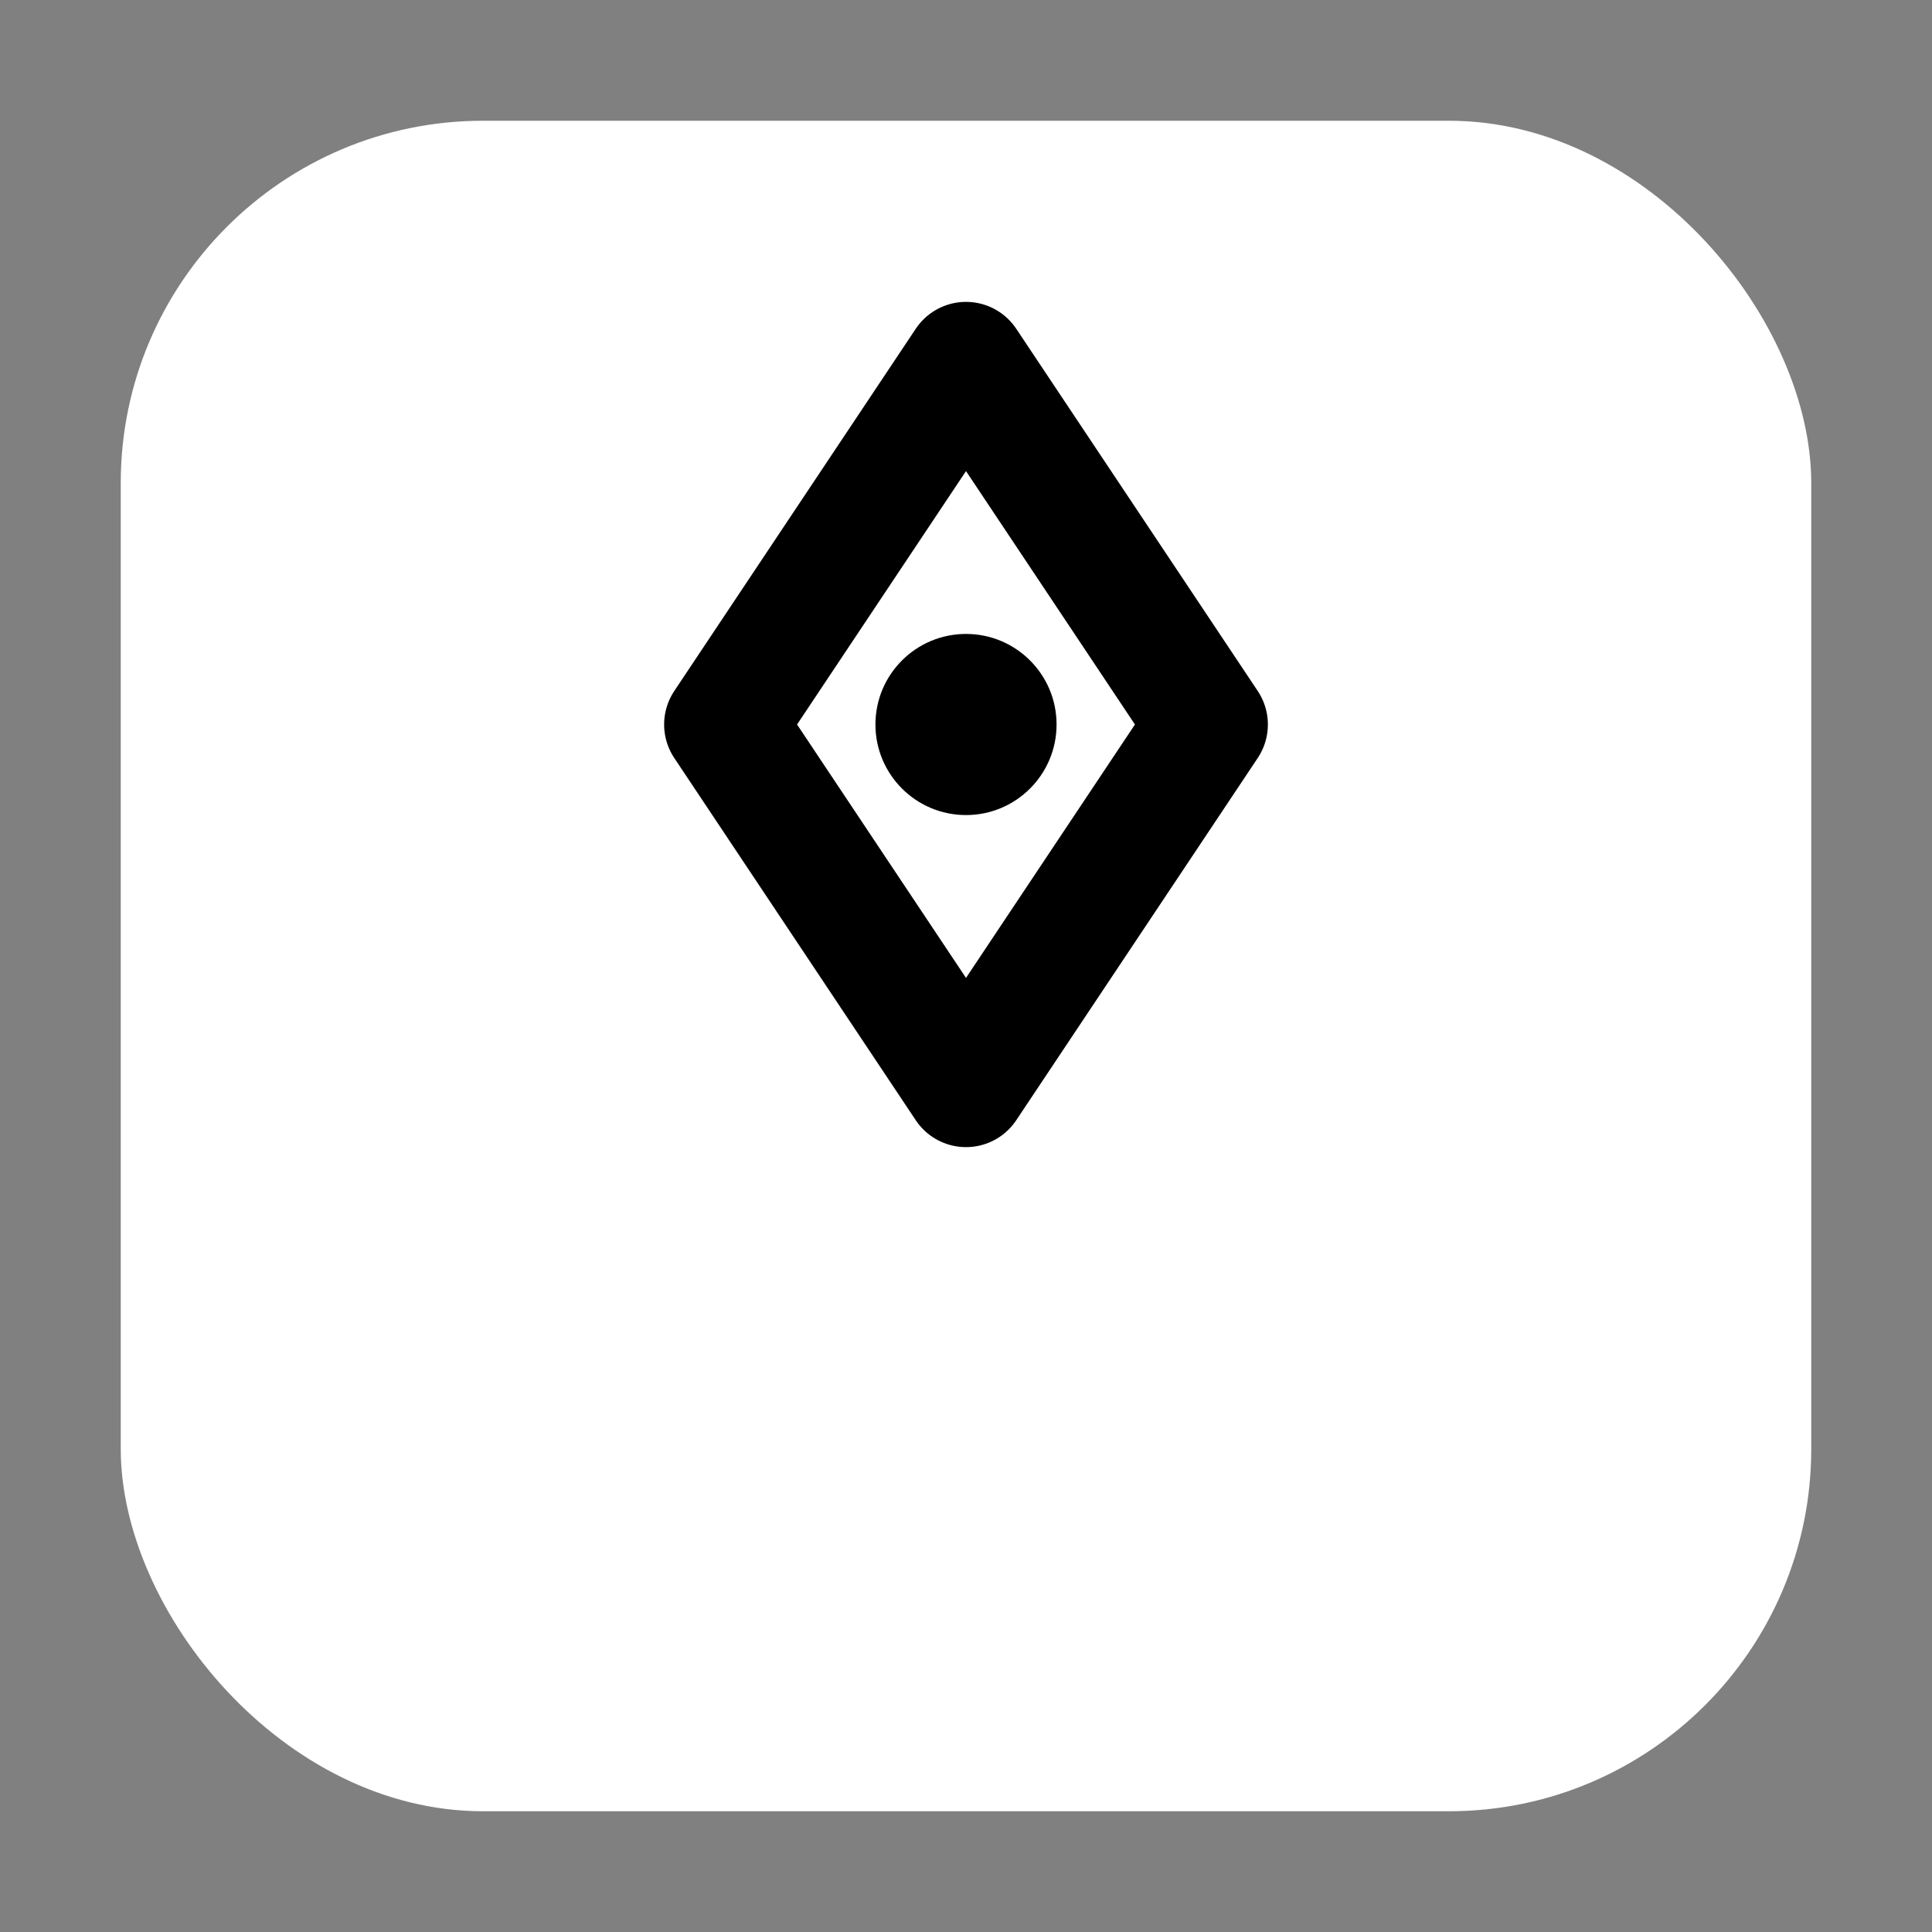 <svg width="32" height="32" viewBox="0 0 32 32" fill="none" xmlns="http://www.w3.org/2000/svg">
  <rect x="0" y="0" width="32" height="32" fill="#808080" stroke="none"/>
  <!-- White rounded square background -->
  <rect x="2" y="2" width="28" height="28" rx="6" fill="white"/>
  
  <!-- Black pen nib outline -->
  <path d="M16 6L12 12L16 18L20 12L16 6Z" fill="none" stroke="black" stroke-width="2" stroke-linecap="round" stroke-linejoin="round"/>
  
  <!-- Pen nib breather hole -->
  <circle cx="16" cy="12" r="1.5" fill="black"/>
</svg>
